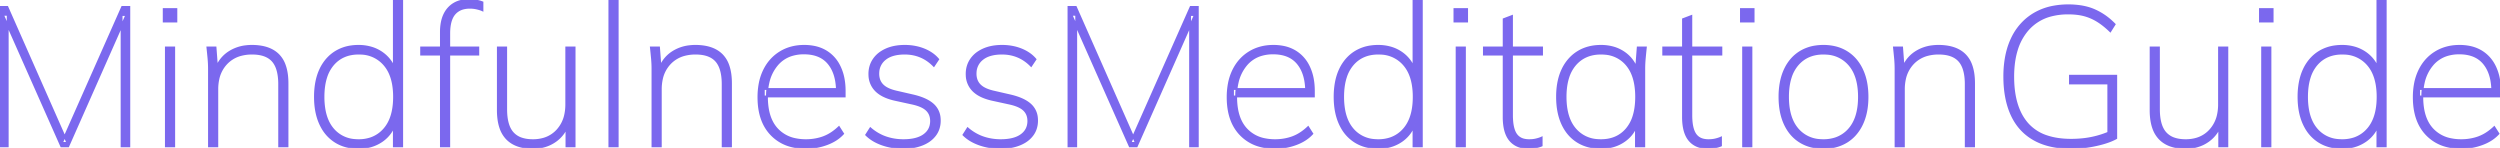 <?xml version="1.0" encoding="UTF-8"?> <svg xmlns="http://www.w3.org/2000/svg" width="1264.4" height="74.802" viewBox="0 0 1264.4 74.802"><g id="svgGroup" stroke-linecap="round" fill-rule="evenodd" font-size="9pt" stroke="#7b68ee" stroke-width="0.25mm" fill="#7b68ee" style="stroke:#7b68ee;stroke-width:0.25mm;fill:#7b68ee"><path d="M 3.9 74 L 0 74 L 0 3.5 L 3.7 3.5 L 34.1 72.3 L 31.3 72.3 L 61.8 3.5 L 65.4 3.5 L 65.4 74 L 61.5 74 L 61.5 7.6 L 63.9 7.6 L 34.5 74 L 31 74 L 1.5 7.5 L 3.9 7.5 L 3.9 74 Z M 544.3 74 L 540.4 74 L 540.4 3.5 L 544.1 3.5 L 574.5 72.3 L 571.7 72.3 L 602.2 3.5 L 605.8 3.5 L 605.8 74 L 601.9 74 L 601.9 7.6 L 604.3 7.6 L 574.9 74 L 571.4 74 L 541.9 7.5 L 544.3 7.5 L 544.3 74 Z M 1069.5 12.3 L 1067.3 15.8 Q 1064.11 12.707 1061.059 10.781 A 28.195 28.195 0 0 0 1060.85 10.65 Q 1057.7 8.7 1054.2 7.75 Q 1051.049 6.895 1046.924 6.81 A 44.76 44.76 0 0 0 1046 6.8 A 33.772 33.772 0 0 0 1037.571 7.793 A 23.249 23.249 0 0 0 1025.45 15.2 A 27.751 27.751 0 0 0 1019.956 25.485 Q 1018.749 29.496 1018.372 34.285 A 57.51 57.51 0 0 0 1018.2 38.8 Q 1018.2 49.305 1021.484 56.457 A 25.008 25.008 0 0 0 1025.35 62.5 A 22.283 22.283 0 0 0 1035.496 69.009 Q 1040.688 70.7 1047.5 70.7 A 54.889 54.889 0 0 0 1054.332 70.29 A 45.969 45.969 0 0 0 1058.15 69.65 Q 1063.1 68.6 1067.5 66.6 L 1066.3 70.2 L 1066.3 42.2 L 1046.9 42.2 L 1046.9 38.3 L 1070.3 38.3 L 1070.3 69.9 A 26.05 26.05 0 0 1 1067.091 71.377 Q 1065.419 72.023 1063.432 72.582 A 59.012 59.012 0 0 1 1060.15 73.4 Q 1053.8 74.8 1047.5 74.8 A 48.957 48.957 0 0 1 1039.307 74.152 Q 1033.351 73.14 1028.75 70.55 Q 1021.2 66.3 1017.45 58.2 Q 1013.7 50.1 1013.7 38.7 A 54.601 54.601 0 0 1 1014.411 29.657 Q 1015.266 24.568 1017.149 20.32 A 33.318 33.318 0 0 1 1017.55 19.45 A 29.112 29.112 0 0 1 1024.451 10.13 A 27.863 27.863 0 0 1 1028.65 7.05 A 29.88 29.88 0 0 1 1038.723 3.338 A 40.832 40.832 0 0 1 1046.1 2.7 A 40.675 40.675 0 0 1 1052.214 3.136 Q 1055.589 3.65 1058.433 4.768 A 24.158 24.158 0 0 1 1059.35 5.15 A 31.916 31.916 0 0 1 1068.039 10.887 A 37.168 37.168 0 0 1 1069.5 12.3 Z M 427.2 46.1 L 427.2 48.8 L 386.3 48.8 L 386.3 45 L 425 45 L 423.3 46.3 A 31.196 31.196 0 0 0 422.826 40.688 Q 422.242 37.499 420.94 34.97 A 16.131 16.131 0 0 0 419.1 32.15 Q 414.9 27 406.6 27 A 20.683 20.683 0 0 0 400.599 27.827 A 15.749 15.749 0 0 0 392.85 33 A 20.924 20.924 0 0 0 388.655 41.687 Q 387.9 44.911 387.9 48.7 L 387.9 49.2 A 34.641 34.641 0 0 0 388.408 55.332 Q 389.019 58.724 390.365 61.402 A 16.706 16.706 0 0 0 393.1 65.35 A 17.042 17.042 0 0 0 402.157 70.352 A 25.557 25.557 0 0 0 407.6 70.9 A 26.08 26.08 0 0 0 414.445 70.021 A 23.775 23.775 0 0 0 416.4 69.4 A 20.709 20.709 0 0 0 421.159 66.881 A 27.576 27.576 0 0 0 424.3 64.3 L 426.4 67.6 A 18.712 18.712 0 0 1 421.744 71.264 A 24.647 24.647 0 0 1 418.2 72.9 Q 413.1 74.8 407.6 74.8 A 28.974 28.974 0 0 1 399.983 73.851 A 21.148 21.148 0 0 1 390.1 68.05 Q 384.017 61.733 383.627 50.729 A 43.182 43.182 0 0 1 383.6 49.2 A 37.078 37.078 0 0 1 384.155 42.621 A 26.617 26.617 0 0 1 386.5 35.4 Q 389.4 29.6 394.65 26.4 Q 399.9 23.2 406.7 23.2 A 25.644 25.644 0 0 1 411.837 23.69 A 18.487 18.487 0 0 1 417.75 25.95 A 17.8 17.8 0 0 1 424.354 33.06 A 21.664 21.664 0 0 1 424.75 33.85 A 24.267 24.267 0 0 1 426.662 39.873 Q 427.166 42.591 427.198 45.686 A 40.659 40.659 0 0 1 427.2 46.1 Z M 664.5 46.1 L 664.5 48.8 L 623.6 48.8 L 623.6 45 L 662.3 45 L 660.6 46.3 A 31.196 31.196 0 0 0 660.126 40.688 Q 659.542 37.499 658.24 34.97 A 16.131 16.131 0 0 0 656.4 32.15 Q 652.2 27 643.9 27 A 20.683 20.683 0 0 0 637.899 27.827 A 15.749 15.749 0 0 0 630.15 33 A 20.924 20.924 0 0 0 625.955 41.687 Q 625.2 44.911 625.2 48.7 L 625.2 49.2 A 34.641 34.641 0 0 0 625.708 55.332 Q 626.319 58.724 627.665 61.402 A 16.706 16.706 0 0 0 630.4 65.35 A 17.042 17.042 0 0 0 639.457 70.352 A 25.557 25.557 0 0 0 644.9 70.9 A 26.08 26.08 0 0 0 651.745 70.021 A 23.775 23.775 0 0 0 653.7 69.4 A 20.709 20.709 0 0 0 658.459 66.881 A 27.576 27.576 0 0 0 661.6 64.3 L 663.7 67.6 A 18.712 18.712 0 0 1 659.044 71.264 A 24.647 24.647 0 0 1 655.5 72.9 Q 650.4 74.8 644.9 74.8 A 28.974 28.974 0 0 1 637.283 73.851 A 21.148 21.148 0 0 1 627.4 68.05 Q 621.317 61.733 620.927 50.729 A 43.182 43.182 0 0 1 620.9 49.2 A 37.078 37.078 0 0 1 621.455 42.621 A 26.617 26.617 0 0 1 623.8 35.4 Q 626.7 29.6 631.95 26.4 Q 637.2 23.2 644 23.2 A 25.644 25.644 0 0 1 649.137 23.69 A 18.487 18.487 0 0 1 655.05 25.95 A 17.8 17.8 0 0 1 661.654 33.06 A 21.664 21.664 0 0 1 662.05 33.85 A 24.267 24.267 0 0 1 663.962 39.873 Q 664.466 42.591 664.498 45.686 A 40.659 40.659 0 0 1 664.5 46.1 Z M 1264.4 46.1 L 1264.4 48.8 L 1223.5 48.8 L 1223.5 45 L 1262.2 45 L 1260.5 46.3 A 31.196 31.196 0 0 0 1260.026 40.688 Q 1259.442 37.499 1258.14 34.97 A 16.131 16.131 0 0 0 1256.3 32.15 Q 1252.1 27 1243.8 27 A 20.683 20.683 0 0 0 1237.799 27.827 A 15.749 15.749 0 0 0 1230.05 33 A 20.924 20.924 0 0 0 1225.855 41.687 Q 1225.1 44.911 1225.1 48.7 L 1225.1 49.2 A 34.641 34.641 0 0 0 1225.608 55.332 Q 1226.219 58.724 1227.565 61.402 A 16.706 16.706 0 0 0 1230.3 65.35 A 17.042 17.042 0 0 0 1239.357 70.352 A 25.557 25.557 0 0 0 1244.8 70.9 A 26.08 26.08 0 0 0 1251.645 70.021 A 23.775 23.775 0 0 0 1253.6 69.4 A 20.709 20.709 0 0 0 1258.359 66.881 A 27.576 27.576 0 0 0 1261.5 64.3 L 1263.6 67.6 A 18.712 18.712 0 0 1 1258.944 71.264 A 24.647 24.647 0 0 1 1255.4 72.9 Q 1250.3 74.8 1244.8 74.8 A 28.974 28.974 0 0 1 1237.183 73.851 A 21.148 21.148 0 0 1 1227.3 68.05 Q 1221.217 61.733 1220.827 50.729 A 43.182 43.182 0 0 1 1220.8 49.2 A 37.078 37.078 0 0 1 1221.355 42.621 A 26.617 26.617 0 0 1 1223.7 35.4 Q 1226.6 29.6 1231.85 26.4 Q 1237.1 23.2 1243.9 23.2 A 25.644 25.644 0 0 1 1249.037 23.69 A 18.487 18.487 0 0 1 1254.95 25.95 A 17.8 17.8 0 0 1 1261.554 33.06 A 21.664 21.664 0 0 1 1261.95 33.85 A 24.267 24.267 0 0 1 1263.862 39.873 Q 1264.366 42.591 1264.398 45.686 A 40.659 40.659 0 0 1 1264.4 46.1 Z M 109.9 74 L 105.7 74 L 105.7 34.8 Q 105.7 32.2 105.45 29.5 Q 105.2 26.8 104.9 24 L 109 24 L 109.9 36 L 108.7 36 A 19.978 19.978 0 0 1 111.295 30.764 A 16.471 16.471 0 0 1 115.75 26.45 A 19.777 19.777 0 0 1 124.356 23.379 A 25.313 25.313 0 0 1 127.4 23.2 A 27.471 27.471 0 0 1 132.538 23.65 Q 135.454 24.206 137.719 25.449 A 13.538 13.538 0 0 1 140.85 27.8 A 13.988 13.988 0 0 1 144 32.928 Q 144.788 35.086 145.132 37.75 A 34.763 34.763 0 0 1 145.4 42.2 L 145.4 74 L 141.2 74 L 141.2 42.6 A 31.497 31.497 0 0 0 140.939 38.392 Q 140.308 33.727 138.152 31.095 A 9.242 9.242 0 0 0 137.9 30.8 Q 135.193 27.765 129.929 27.22 A 23.591 23.591 0 0 0 127.5 27.1 A 21.611 21.611 0 0 0 121.95 27.775 A 15.484 15.484 0 0 0 114.65 32 A 16.384 16.384 0 0 0 110.411 40.12 A 23.947 23.947 0 0 0 109.9 45.2 L 109.9 74 Z M 334.2 74 L 330 74 L 330 34.8 Q 330 32.2 329.75 29.5 Q 329.5 26.8 329.2 24 L 333.3 24 L 334.2 36 L 333 36 A 19.978 19.978 0 0 1 335.595 30.764 A 16.471 16.471 0 0 1 340.05 26.45 A 19.777 19.777 0 0 1 348.656 23.379 A 25.313 25.313 0 0 1 351.7 23.2 A 27.471 27.471 0 0 1 356.838 23.65 Q 359.754 24.206 362.019 25.449 A 13.538 13.538 0 0 1 365.15 27.8 A 13.988 13.988 0 0 1 368.3 32.928 Q 369.088 35.086 369.432 37.75 A 34.763 34.763 0 0 1 369.7 42.2 L 369.7 74 L 365.5 74 L 365.5 42.6 A 31.497 31.497 0 0 0 365.239 38.392 Q 364.608 33.727 362.452 31.095 A 9.242 9.242 0 0 0 362.2 30.8 Q 359.493 27.765 354.229 27.22 A 23.591 23.591 0 0 0 351.8 27.1 A 21.611 21.611 0 0 0 346.25 27.775 A 15.484 15.484 0 0 0 338.95 32 A 16.384 16.384 0 0 0 334.711 40.12 A 23.947 23.947 0 0 0 334.2 45.2 L 334.2 74 Z M 962.9 74 L 958.7 74 L 958.7 34.8 Q 958.7 32.2 958.45 29.5 Q 958.2 26.8 957.9 24 L 962 24 L 962.9 36 L 961.7 36 A 19.978 19.978 0 0 1 964.295 30.764 A 16.471 16.471 0 0 1 968.75 26.45 A 19.777 19.777 0 0 1 977.356 23.379 A 25.313 25.313 0 0 1 980.4 23.2 A 27.471 27.471 0 0 1 985.538 23.65 Q 988.454 24.206 990.719 25.449 A 13.538 13.538 0 0 1 993.85 27.8 A 13.988 13.988 0 0 1 997 32.928 Q 997.788 35.086 998.132 37.75 A 34.763 34.763 0 0 1 998.4 42.2 L 998.4 74 L 994.2 74 L 994.2 42.6 A 31.497 31.497 0 0 0 993.939 38.392 Q 993.308 33.727 991.152 31.095 A 9.242 9.242 0 0 0 990.9 30.8 Q 988.193 27.765 982.929 27.22 A 23.591 23.591 0 0 0 980.5 27.1 A 21.611 21.611 0 0 0 974.95 27.775 A 15.484 15.484 0 0 0 967.65 32 A 16.384 16.384 0 0 0 963.411 40.12 A 23.947 23.947 0 0 0 962.9 45.2 L 962.9 74 Z M 251.8 55.7 L 251.8 24 L 256 24 L 256 55.3 Q 256 63.193 259.133 66.955 A 9.407 9.407 0 0 0 259.3 67.15 A 10.272 10.272 0 0 0 263.904 70.104 Q 265.602 70.664 267.679 70.83 A 22.821 22.821 0 0 0 269.5 70.9 A 19.361 19.361 0 0 0 275.017 70.153 A 14.857 14.857 0 0 0 281.8 65.95 A 16.761 16.761 0 0 0 285.905 57.832 A 24.287 24.287 0 0 0 286.4 52.8 L 286.4 24 L 290.6 24 L 290.6 74 L 286.5 74 L 286.5 61.8 L 287.7 61.8 A 19.884 19.884 0 0 1 284.934 67.375 A 17.109 17.109 0 0 1 280.85 71.4 Q 276 74.8 269.5 74.8 A 25.665 25.665 0 0 1 264.357 74.318 Q 259.359 73.295 256.3 70.1 A 14.508 14.508 0 0 1 253.146 64.814 Q 252.347 62.553 252.022 59.764 A 35.195 35.195 0 0 1 251.8 55.7 Z M 1087.7 55.7 L 1087.7 24 L 1091.9 24 L 1091.9 55.3 Q 1091.9 63.193 1095.033 66.955 A 9.407 9.407 0 0 0 1095.2 67.15 A 10.272 10.272 0 0 0 1099.804 70.104 Q 1101.502 70.664 1103.579 70.83 A 22.821 22.821 0 0 0 1105.4 70.9 A 19.361 19.361 0 0 0 1110.917 70.153 A 14.857 14.857 0 0 0 1117.7 65.95 A 16.761 16.761 0 0 0 1121.805 57.832 A 24.287 24.287 0 0 0 1122.3 52.8 L 1122.3 24 L 1126.5 24 L 1126.5 74 L 1122.4 74 L 1122.4 61.8 L 1123.6 61.8 A 19.884 19.884 0 0 1 1120.834 67.375 A 17.109 17.109 0 0 1 1116.75 71.4 Q 1111.9 74.8 1105.4 74.8 A 25.665 25.665 0 0 1 1100.257 74.318 Q 1095.259 73.295 1092.2 70.1 A 14.508 14.508 0 0 1 1089.046 64.814 Q 1088.247 62.553 1087.922 59.764 A 35.195 35.195 0 0 1 1087.7 55.7 Z M 200.3 37.1 L 199.2 37.1 L 199.2 0.4 L 203.4 0.4 L 203.4 74 L 199.2 74 L 199.2 60.9 L 200.3 60.9 A 18.878 18.878 0 0 1 197.479 67.095 A 17.223 17.223 0 0 1 193.5 71.1 A 19.363 19.363 0 0 1 184.206 74.636 A 25.028 25.028 0 0 1 181.3 74.8 A 24.398 24.398 0 0 1 175.22 74.073 A 19.6 19.6 0 0 1 169.65 71.7 A 19.779 19.779 0 0 1 162.899 64.547 A 24.426 24.426 0 0 1 162 62.8 Q 159.3 57 159.3 49 A 40.845 40.845 0 0 1 159.746 42.807 Q 160.397 38.564 162 35.15 A 21.688 21.688 0 0 1 165.874 29.388 A 19.306 19.306 0 0 1 169.65 26.3 A 20.217 20.217 0 0 1 177.67 23.446 A 26.088 26.088 0 0 1 181.3 23.2 A 22.78 22.78 0 0 1 187.661 24.055 A 18.741 18.741 0 0 1 193.5 26.9 A 17.557 17.557 0 0 1 200.126 36.472 A 22.139 22.139 0 0 1 200.3 37.1 Z M 716 37.1 L 714.9 37.1 L 714.9 0.4 L 719.1 0.4 L 719.1 74 L 714.9 74 L 714.9 60.9 L 716 60.9 A 18.878 18.878 0 0 1 713.179 67.095 A 17.223 17.223 0 0 1 709.2 71.1 A 19.363 19.363 0 0 1 699.906 74.636 A 25.028 25.028 0 0 1 697 74.8 A 24.398 24.398 0 0 1 690.92 74.073 A 19.6 19.6 0 0 1 685.35 71.7 A 19.779 19.779 0 0 1 678.599 64.547 A 24.426 24.426 0 0 1 677.7 62.8 Q 675 57 675 49 A 40.845 40.845 0 0 1 675.446 42.807 Q 676.097 38.564 677.7 35.15 A 21.688 21.688 0 0 1 681.574 29.388 A 19.306 19.306 0 0 1 685.35 26.3 A 20.217 20.217 0 0 1 693.37 23.446 A 26.088 26.088 0 0 1 697 23.2 A 22.78 22.78 0 0 1 703.361 24.055 A 18.741 18.741 0 0 1 709.2 26.9 A 17.557 17.557 0 0 1 715.826 36.472 A 22.139 22.139 0 0 1 716 37.1 Z M 1203.5 37.1 L 1202.4 37.1 L 1202.4 0.4 L 1206.6 0.4 L 1206.6 74 L 1202.4 74 L 1202.4 60.9 L 1203.5 60.9 A 18.878 18.878 0 0 1 1200.679 67.095 A 17.223 17.223 0 0 1 1196.7 71.1 A 19.363 19.363 0 0 1 1187.406 74.636 A 25.028 25.028 0 0 1 1184.5 74.8 A 24.398 24.398 0 0 1 1178.42 74.073 A 19.6 19.6 0 0 1 1172.85 71.7 A 19.779 19.779 0 0 1 1166.099 64.547 A 24.426 24.426 0 0 1 1165.2 62.8 Q 1162.5 57 1162.5 49 A 40.845 40.845 0 0 1 1162.946 42.807 Q 1163.597 38.564 1165.2 35.15 A 21.688 21.688 0 0 1 1169.074 29.388 A 19.306 19.306 0 0 1 1172.85 26.3 A 20.217 20.217 0 0 1 1180.87 23.446 A 26.088 26.088 0 0 1 1184.5 23.2 A 22.78 22.78 0 0 1 1190.861 24.055 A 18.741 18.741 0 0 1 1196.7 26.9 A 17.557 17.557 0 0 1 1203.326 36.472 A 22.139 22.139 0 0 1 1203.5 37.1 Z M 438.1 68.2 L 440.2 64.9 A 24.286 24.286 0 0 0 446.319 68.793 A 22.512 22.512 0 0 0 448 69.45 Q 452.2 70.9 456.9 70.9 Q 463.7 70.9 467.3 68.3 Q 470.721 65.83 470.891 61.644 A 10.906 10.906 0 0 0 470.9 61.2 Q 470.9 57.7 468.6 55.55 A 9.171 9.171 0 0 0 466.664 54.196 Q 464.696 53.139 461.68 52.449 A 34.048 34.048 0 0 0 461 52.3 L 452.3 50.4 Q 445.9 48.9 442.8 45.6 A 11.338 11.338 0 0 1 439.723 38.231 A 14.866 14.866 0 0 1 439.7 37.4 Q 439.7 33.3 441.85 30.1 A 13.552 13.552 0 0 1 445.813 26.268 A 17.594 17.594 0 0 1 448.05 25.05 Q 452.071 23.213 457.522 23.2 A 32.589 32.589 0 0 1 457.6 23.2 A 27.257 27.257 0 0 1 464.042 23.939 A 23.709 23.709 0 0 1 467.35 25 A 20.079 20.079 0 0 1 471.474 27.229 A 16.27 16.27 0 0 1 474.5 30 L 472.3 33.3 Q 469.3 30.2 465.6 28.65 Q 461.9 27.1 457.6 27.1 Q 451.1 27.1 447.65 29.9 A 8.945 8.945 0 0 0 444.233 36.419 A 11.604 11.604 0 0 0 444.2 37.3 A 9.292 9.292 0 0 0 444.555 39.93 A 7.254 7.254 0 0 0 446.35 43 A 9.077 9.077 0 0 0 448.37 44.524 Q 450.299 45.621 453.2 46.3 L 461.9 48.3 Q 468.7 49.9 472 52.95 A 10.119 10.119 0 0 1 475.235 59.633 A 13.993 13.993 0 0 1 475.3 61 A 12.89 12.89 0 0 1 474.651 65.152 A 11.355 11.355 0 0 1 473 68.3 A 13.585 13.585 0 0 1 469.052 71.834 A 17.977 17.977 0 0 1 466.5 73.1 A 22.419 22.419 0 0 1 461.642 74.427 Q 459.397 74.789 456.864 74.8 A 36.69 36.69 0 0 1 456.7 74.8 A 31.882 31.882 0 0 1 447.732 73.56 A 29.616 29.616 0 0 1 446.15 73.05 Q 441.2 71.3 438.1 68.2 Z M 487.3 68.2 L 489.4 64.9 A 24.286 24.286 0 0 0 495.519 68.793 A 22.512 22.512 0 0 0 497.2 69.45 Q 501.4 70.9 506.1 70.9 Q 512.9 70.9 516.5 68.3 Q 519.921 65.83 520.091 61.644 A 10.906 10.906 0 0 0 520.1 61.2 Q 520.1 57.7 517.8 55.55 A 9.171 9.171 0 0 0 515.864 54.196 Q 513.896 53.139 510.88 52.449 A 34.048 34.048 0 0 0 510.2 52.3 L 501.5 50.4 Q 495.1 48.9 492 45.6 A 11.338 11.338 0 0 1 488.923 38.231 A 14.866 14.866 0 0 1 488.9 37.4 Q 488.9 33.3 491.05 30.1 A 13.552 13.552 0 0 1 495.013 26.268 A 17.594 17.594 0 0 1 497.25 25.05 Q 501.271 23.213 506.722 23.2 A 32.589 32.589 0 0 1 506.8 23.2 A 27.257 27.257 0 0 1 513.242 23.939 A 23.709 23.709 0 0 1 516.55 25 A 20.079 20.079 0 0 1 520.674 27.229 A 16.27 16.27 0 0 1 523.7 30 L 521.5 33.3 Q 518.5 30.2 514.8 28.65 Q 511.1 27.1 506.8 27.1 Q 500.3 27.1 496.85 29.9 A 8.945 8.945 0 0 0 493.433 36.419 A 11.604 11.604 0 0 0 493.4 37.3 A 9.292 9.292 0 0 0 493.755 39.93 A 7.254 7.254 0 0 0 495.55 43 A 9.077 9.077 0 0 0 497.57 44.524 Q 499.499 45.621 502.4 46.3 L 511.1 48.3 Q 517.9 49.9 521.2 52.95 A 10.119 10.119 0 0 1 524.435 59.633 A 13.993 13.993 0 0 1 524.5 61 A 12.89 12.89 0 0 1 523.851 65.152 A 11.355 11.355 0 0 1 522.2 68.3 A 13.585 13.585 0 0 1 518.252 71.834 A 17.977 17.977 0 0 1 515.7 73.1 A 22.419 22.419 0 0 1 510.842 74.427 Q 508.597 74.789 506.064 74.8 A 36.69 36.69 0 0 1 505.9 74.8 A 31.882 31.882 0 0 1 496.932 73.56 A 29.616 29.616 0 0 1 495.35 73.05 Q 490.4 71.3 487.3 68.2 Z M 227.2 74 L 223 74 L 223 27.6 L 213 27.6 L 213 24 L 224 24 L 223 25.1 L 223 16.2 A 25.451 25.451 0 0 1 223.404 11.519 Q 224.23 7.106 226.75 4.25 A 12.197 12.197 0 0 1 233.569 0.377 A 18.435 18.435 0 0 1 237.4 0 A 18.629 18.629 0 0 1 239.717 0.151 A 22.623 22.623 0 0 1 241 0.35 A 21.106 21.106 0 0 1 242.109 0.584 Q 243.225 0.852 243.976 1.189 A 6.293 6.293 0 0 1 244 1.2 L 244 5.2 A 10.82 10.82 0 0 0 243.091 4.839 Q 242.599 4.668 242.025 4.51 A 22.934 22.934 0 0 0 241.2 4.3 A 15.302 15.302 0 0 0 238.305 3.914 A 17.533 17.533 0 0 0 237.6 3.9 A 13.494 13.494 0 0 0 234.97 4.143 Q 233.326 4.47 232.02 5.235 A 8.301 8.301 0 0 0 231.75 5.4 A 8.491 8.491 0 0 0 228.634 8.976 A 10.704 10.704 0 0 0 228.3 9.75 Q 227.2 12.6 227.2 16.9 L 227.2 25.4 L 226.4 24 L 241.9 24 L 241.9 27.6 L 227.2 27.6 L 227.2 74 Z M 828.5 37.1 L 827.3 37.1 L 828.3 24 L 832.4 24 Q 832.1 26.8 831.85 29.5 Q 831.6 32.2 831.6 34.8 L 831.6 74 L 827.4 74 L 827.4 60.9 L 828.5 60.9 A 18.365 18.365 0 0 1 825.758 67.095 A 16.859 16.859 0 0 1 821.8 71.1 Q 816.7 74.8 809.7 74.8 A 25.077 25.077 0 0 1 803.581 74.085 A 19.898 19.898 0 0 1 797.9 71.7 Q 792.9 68.6 790.2 62.8 Q 787.5 57 787.5 49 Q 787.5 41.689 789.74 36.293 A 23.779 23.779 0 0 1 790.25 35.15 A 21.788 21.788 0 0 1 794.293 29.273 A 19.569 19.569 0 0 1 798 26.3 Q 803 23.2 809.7 23.2 A 22.745 22.745 0 0 1 815.906 24.013 A 18.465 18.465 0 0 1 821.85 26.9 A 17.152 17.152 0 0 1 828.287 36.299 A 21.725 21.725 0 0 1 828.5 37.1 Z M 760.5 59.2 L 760.5 27.6 L 750.5 27.6 L 750.5 24 L 760.5 24 L 760.5 9.7 L 764.7 8.1 L 764.7 24 L 779.9 24 L 779.9 27.6 L 764.7 27.6 L 764.7 58.3 A 33.757 33.757 0 0 0 764.853 61.641 Q 765.261 65.721 766.75 67.9 A 6.581 6.581 0 0 0 770.744 70.6 Q 771.87 70.882 773.219 70.899 A 13.877 13.877 0 0 0 773.4 70.9 Q 775.4 70.9 777 70.5 A 20.927 20.927 0 0 0 778.217 70.159 Q 779.047 69.897 779.7 69.6 L 779.7 73.6 Q 778.6 74.1 776.75 74.45 Q 774.9 74.8 773.1 74.8 A 15.412 15.412 0 0 1 769.263 74.351 A 10.402 10.402 0 0 1 763.75 70.95 Q 761.405 68.172 760.752 63.284 A 30.927 30.927 0 0 1 760.5 59.2 Z M 851.2 59.2 L 851.2 27.6 L 841.2 27.6 L 841.2 24 L 851.2 24 L 851.2 9.7 L 855.4 8.1 L 855.4 24 L 870.6 24 L 870.6 27.6 L 855.4 27.6 L 855.4 58.3 A 33.757 33.757 0 0 0 855.553 61.641 Q 855.961 65.721 857.45 67.9 A 6.581 6.581 0 0 0 861.444 70.6 Q 862.57 70.882 863.919 70.899 A 13.877 13.877 0 0 0 864.1 70.9 Q 866.1 70.9 867.7 70.5 A 20.927 20.927 0 0 0 868.917 70.159 Q 869.747 69.897 870.4 69.6 L 870.4 73.6 Q 869.3 74.1 867.45 74.45 Q 865.6 74.8 863.8 74.8 A 15.412 15.412 0 0 1 859.963 74.351 A 10.402 10.402 0 0 1 854.45 70.95 Q 852.105 68.172 851.452 63.284 A 30.927 30.927 0 0 1 851.2 59.2 Z M 312.4 74 L 308.2 74 L 308.2 0.4 L 312.4 0.4 L 312.4 74 Z M 916.081 74.085 A 25.077 25.077 0 0 0 922.2 74.8 A 26.676 26.676 0 0 0 926.079 74.527 A 20.507 20.507 0 0 0 934 71.7 A 19.397 19.397 0 0 0 937.881 68.538 A 21.936 21.936 0 0 0 941.75 62.8 Q 944.5 57 944.5 49 A 45.986 45.986 0 0 0 944.498 48.534 Q 944.462 45.046 943.896 41.984 A 27.394 27.394 0 0 0 941.75 35.2 Q 939 29.4 934 26.3 A 19.898 19.898 0 0 0 928.319 23.916 A 25.077 25.077 0 0 0 922.2 23.2 A 26.676 26.676 0 0 0 918.321 23.474 A 20.507 20.507 0 0 0 910.4 26.3 A 19.171 19.171 0 0 0 906.528 29.463 A 21.562 21.562 0 0 0 902.7 35.2 Q 901.179 38.469 900.514 42.435 A 39.772 39.772 0 0 0 900 49 Q 900 57 902.7 62.8 Q 905.4 68.6 910.4 71.7 A 19.898 19.898 0 0 0 916.081 74.085 Z M 922.2 70.9 A 19.214 19.214 0 0 0 928.264 69.986 A 15.709 15.709 0 0 0 935.3 65.25 Q 939.317 60.618 940.041 52.66 A 40.43 40.43 0 0 0 940.2 49 A 36.887 36.887 0 0 0 939.721 42.859 Q 939.154 39.504 937.913 36.828 A 17.268 17.268 0 0 0 935.3 32.75 A 16.087 16.087 0 0 0 923.954 27.168 A 22.32 22.32 0 0 0 922.2 27.1 Q 914 27.1 909.15 32.75 A 18.321 18.321 0 0 0 905.669 39.135 Q 904.792 41.847 904.477 45.133 A 40.54 40.54 0 0 0 904.3 49 Q 904.3 56.184 906.528 61.095 A 17.322 17.322 0 0 0 909.15 65.25 A 15.921 15.921 0 0 0 920.416 70.83 A 22.272 22.272 0 0 0 922.2 70.9 Z M 809.7 70.9 Q 817.9 70.9 822.7 65.25 A 18.379 18.379 0 0 0 826.145 58.866 Q 827.5 54.632 827.5 49 A 37.638 37.638 0 0 0 827.031 42.859 Q 826.483 39.552 825.295 36.906 A 17.348 17.348 0 0 0 822.7 32.75 A 15.721 15.721 0 0 0 811.697 27.189 A 22.071 22.071 0 0 0 809.7 27.1 Q 801.5 27.1 796.65 32.75 A 18.321 18.321 0 0 0 793.169 39.135 Q 792.292 41.847 791.977 45.133 A 40.54 40.54 0 0 0 791.8 49 Q 791.8 56.184 794.028 61.095 A 17.322 17.322 0 0 0 796.65 65.25 A 15.921 15.921 0 0 0 807.916 70.83 A 22.272 22.272 0 0 0 809.7 70.9 Z M 181.4 70.9 A 18.825 18.825 0 0 0 187.453 69.968 A 15.736 15.736 0 0 0 194.4 65.25 Q 198.417 60.618 199.141 52.66 A 40.43 40.43 0 0 0 199.3 49 A 36.887 36.887 0 0 0 198.821 42.859 Q 198.254 39.504 197.013 36.828 A 17.268 17.268 0 0 0 194.4 32.75 A 16.092 16.092 0 0 0 182.677 27.137 A 22.17 22.17 0 0 0 181.4 27.1 Q 173.2 27.1 168.4 32.75 A 18.379 18.379 0 0 0 164.955 39.135 Q 163.6 43.369 163.6 49 A 37.638 37.638 0 0 0 164.069 55.142 Q 164.617 58.449 165.805 61.095 A 17.348 17.348 0 0 0 168.4 65.25 A 15.721 15.721 0 0 0 179.403 70.812 A 22.071 22.071 0 0 0 181.4 70.9 Z M 697.1 70.9 A 18.825 18.825 0 0 0 703.153 69.968 A 15.736 15.736 0 0 0 710.1 65.25 Q 714.117 60.618 714.841 52.66 A 40.43 40.43 0 0 0 715 49 A 36.887 36.887 0 0 0 714.521 42.859 Q 713.954 39.504 712.713 36.828 A 17.268 17.268 0 0 0 710.1 32.75 A 16.092 16.092 0 0 0 698.377 27.137 A 22.17 22.17 0 0 0 697.1 27.1 Q 688.9 27.1 684.1 32.75 A 18.379 18.379 0 0 0 680.655 39.135 Q 679.3 43.369 679.3 49 A 37.638 37.638 0 0 0 679.769 55.142 Q 680.317 58.449 681.505 61.095 A 17.348 17.348 0 0 0 684.1 65.25 A 15.721 15.721 0 0 0 695.103 70.812 A 22.071 22.071 0 0 0 697.1 70.9 Z M 1184.6 70.9 A 18.825 18.825 0 0 0 1190.653 69.968 A 15.736 15.736 0 0 0 1197.6 65.25 Q 1201.617 60.618 1202.341 52.66 A 40.43 40.43 0 0 0 1202.5 49 A 36.887 36.887 0 0 0 1202.021 42.859 Q 1201.454 39.504 1200.213 36.828 A 17.268 17.268 0 0 0 1197.6 32.75 A 16.092 16.092 0 0 0 1185.877 27.137 A 22.17 22.17 0 0 0 1184.6 27.1 Q 1176.4 27.1 1171.6 32.75 A 18.379 18.379 0 0 0 1168.155 39.135 Q 1166.8 43.369 1166.8 49 A 37.638 37.638 0 0 0 1167.269 55.142 Q 1167.817 58.449 1169.005 61.095 A 17.348 17.348 0 0 0 1171.6 65.25 A 15.721 15.721 0 0 0 1182.603 70.812 A 22.071 22.071 0 0 0 1184.6 70.9 Z M 88.1 74 L 83.9 74 L 83.9 24 L 88.1 24 L 88.1 74 Z M 740.9 74 L 736.7 74 L 736.7 24 L 740.9 24 L 740.9 74 Z M 885.8 74 L 881.6 74 L 881.6 24 L 885.8 24 L 885.8 74 Z M 1148.3 74 L 1144.1 74 L 1144.1 24 L 1148.3 24 L 1148.3 74 Z M 89.2 10.9 L 82.8 10.9 L 82.8 4.6 L 89.2 4.6 L 89.2 10.9 Z M 742 10.9 L 735.6 10.9 L 735.6 4.6 L 742 4.6 L 742 10.9 Z M 886.9 10.9 L 880.5 10.9 L 880.5 4.6 L 886.9 4.6 L 886.9 10.9 Z M 1149.4 10.9 L 1143 10.9 L 1143 4.6 L 1149.4 4.6 L 1149.4 10.9 Z" vector-effect="non-scaling-stroke"></path></g></svg> 